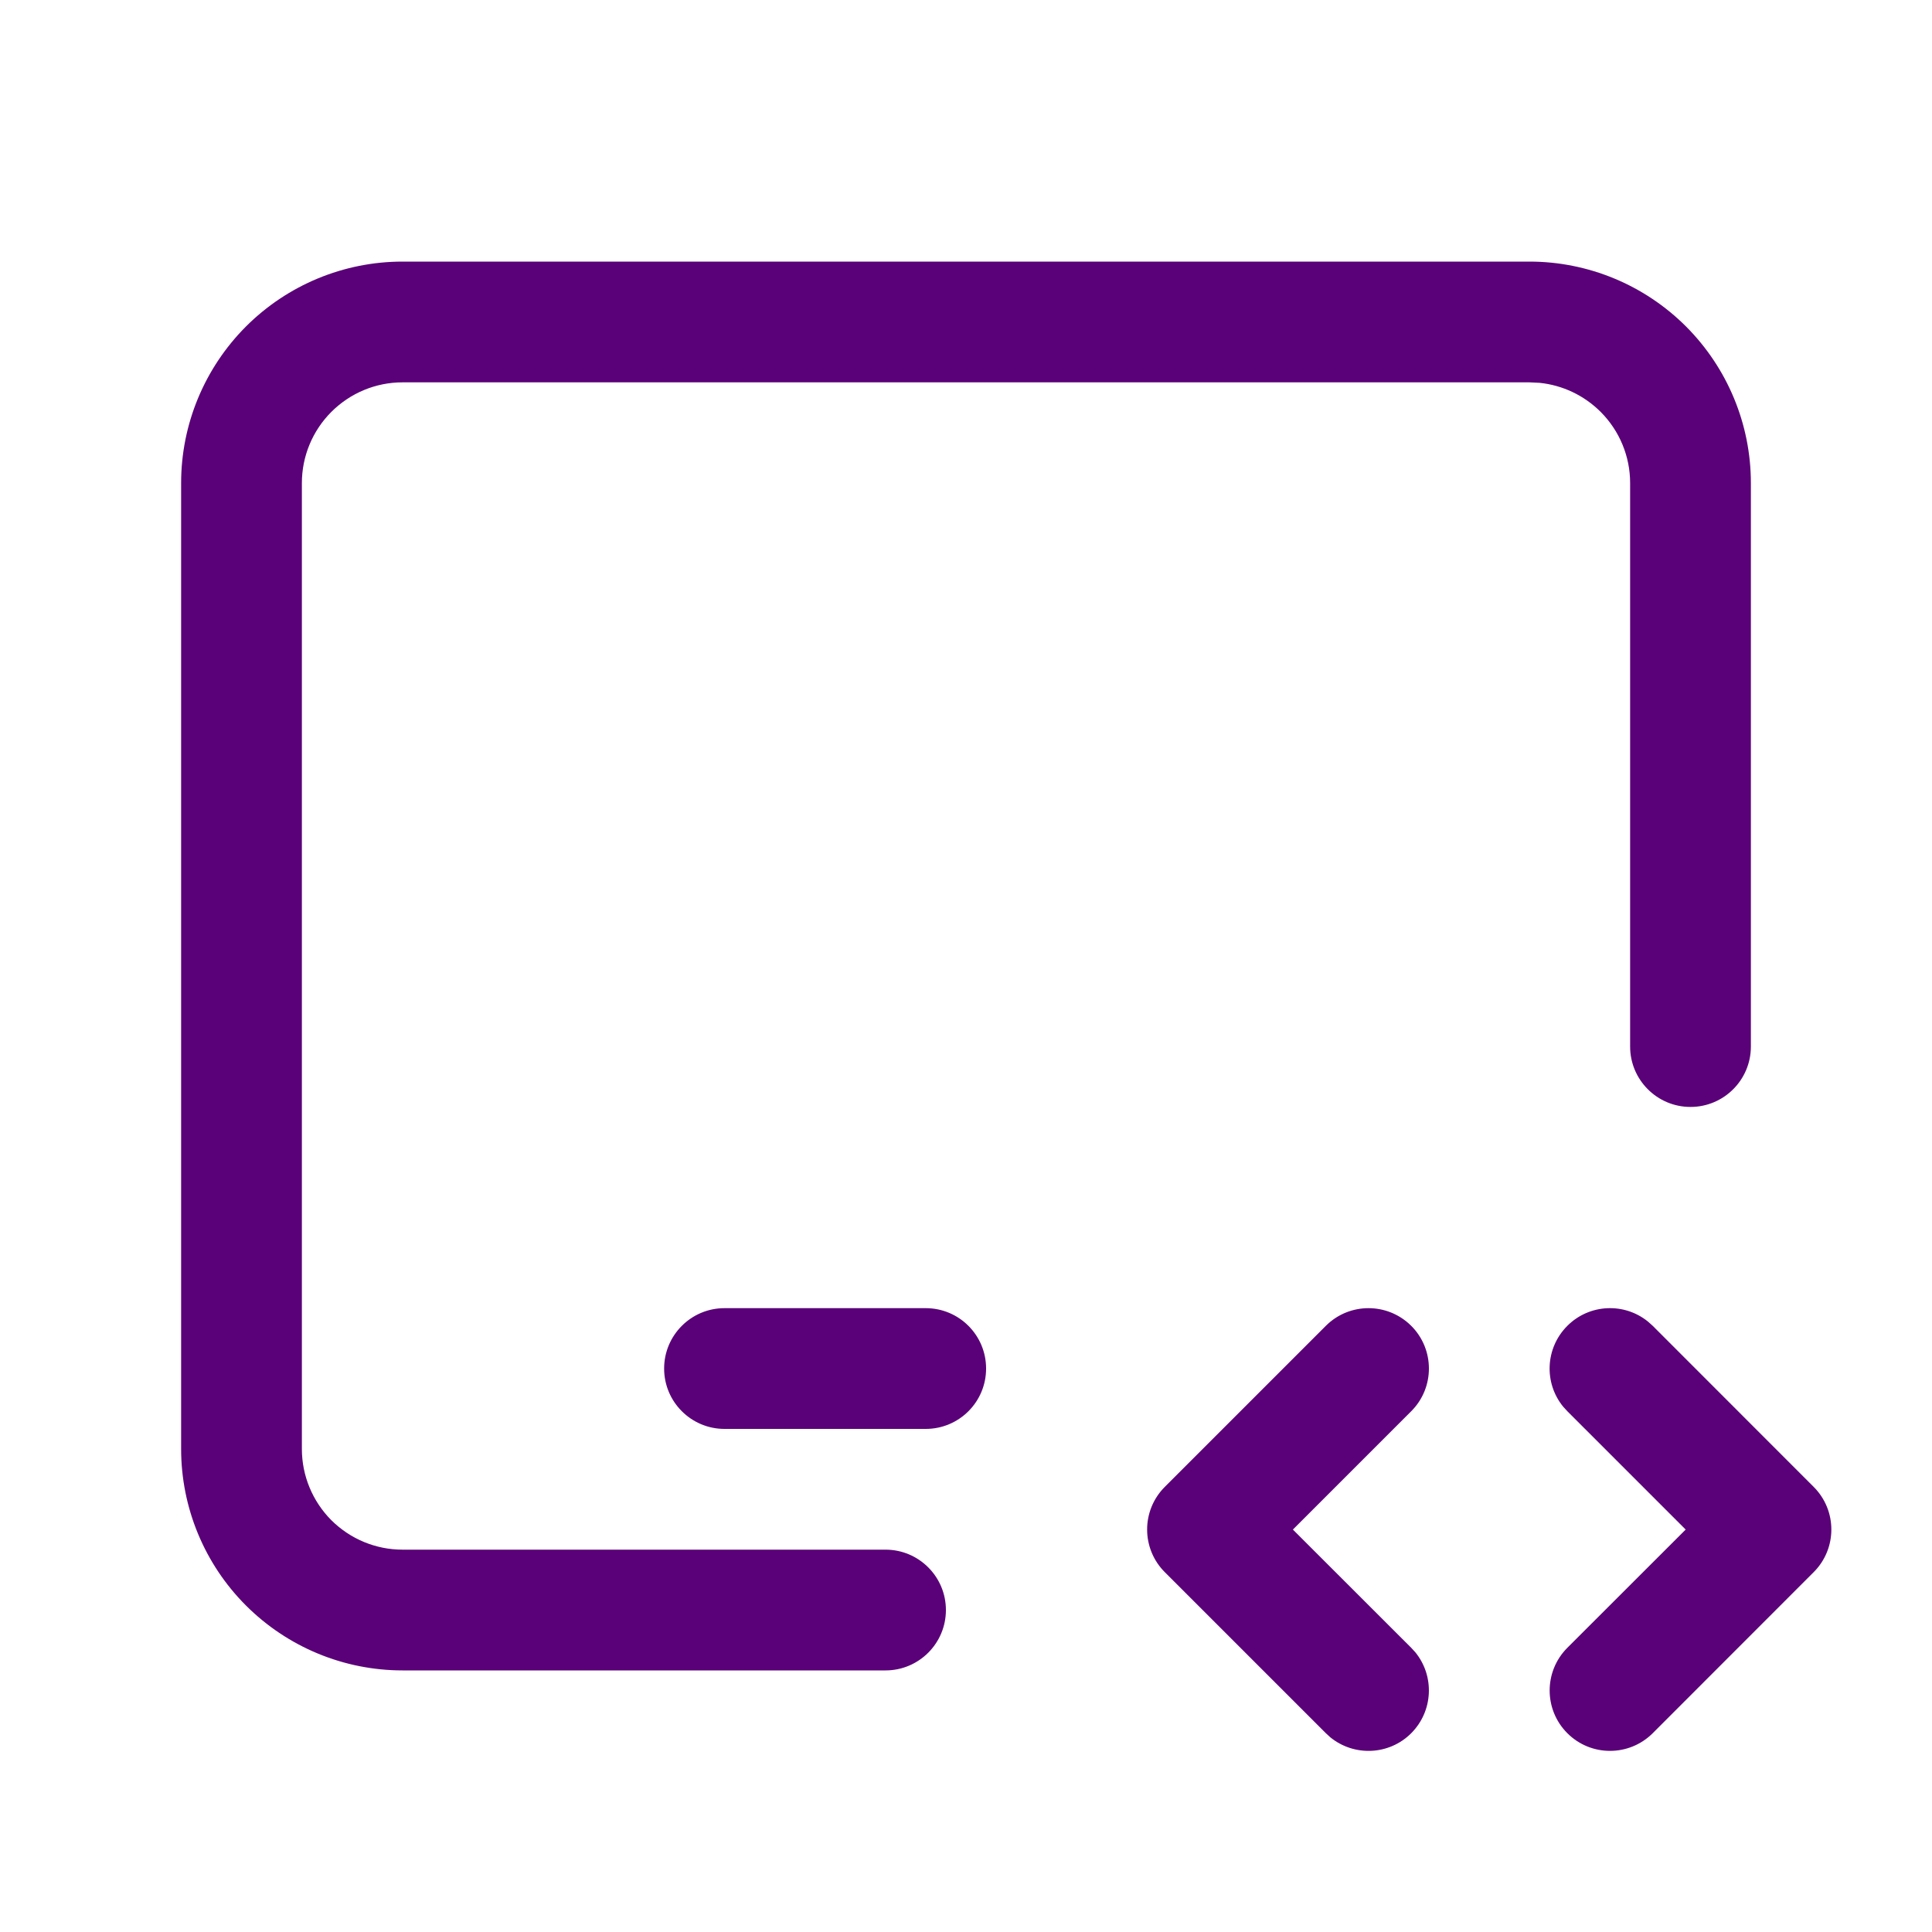 <svg width="20" height="20" viewBox="0 0 20 20" fill="none" xmlns="http://www.w3.org/2000/svg">
<path d="M13.725 13.725C13.969 13.481 14.364 13.481 14.609 13.725C14.853 13.969 14.853 14.365 14.609 14.609L13.384 15.834L14.609 17.058L14.652 17.105C14.852 17.351 14.837 17.713 14.609 17.942C14.38 18.171 14.018 18.185 13.772 17.985L13.725 17.942L12.058 16.275C11.814 16.031 11.814 15.636 12.058 15.392L13.725 13.725ZM16.225 13.725C16.454 13.496 16.816 13.482 17.061 13.682L17.109 13.725L18.775 15.392C19.019 15.636 19.019 16.031 18.775 16.275L17.109 17.942C16.864 18.186 16.469 18.186 16.225 17.942C15.981 17.698 15.981 17.302 16.225 17.058L17.45 15.834L16.225 14.609L16.182 14.562C15.981 14.316 15.996 13.954 16.225 13.725ZM9.583 13.542C9.929 13.542 10.208 13.822 10.208 14.167C10.208 14.512 9.929 14.792 9.583 14.792H7.5C7.155 14.792 6.875 14.512 6.875 14.167C6.875 13.822 7.155 13.542 7.5 13.542H9.583ZM16.875 10.834V5C16.875 4.724 16.765 4.459 16.57 4.264C16.399 4.093 16.175 3.987 15.937 3.963L15.833 3.958H4.167C3.89 3.958 3.626 4.068 3.43 4.264C3.235 4.459 3.125 4.724 3.125 5V15C3.125 15.276 3.235 15.541 3.43 15.737C3.626 15.932 3.89 16.042 4.167 16.042H9.167C9.512 16.042 9.792 16.322 9.792 16.667C9.792 17.012 9.512 17.292 9.167 17.292H4.167C3.559 17.292 2.976 17.05 2.546 16.62C2.117 16.191 1.875 15.608 1.875 15V5C1.875 4.392 2.117 3.81 2.546 3.38C2.976 2.95 3.559 2.708 4.167 2.708H15.833C16.441 2.708 17.024 2.95 17.454 3.38C17.883 3.81 18.125 4.392 18.125 5V10.834C18.125 11.179 17.845 11.459 17.5 11.459C17.155 11.459 16.875 11.179 16.875 10.834Z" fill="#5A0078"/>
</svg>

